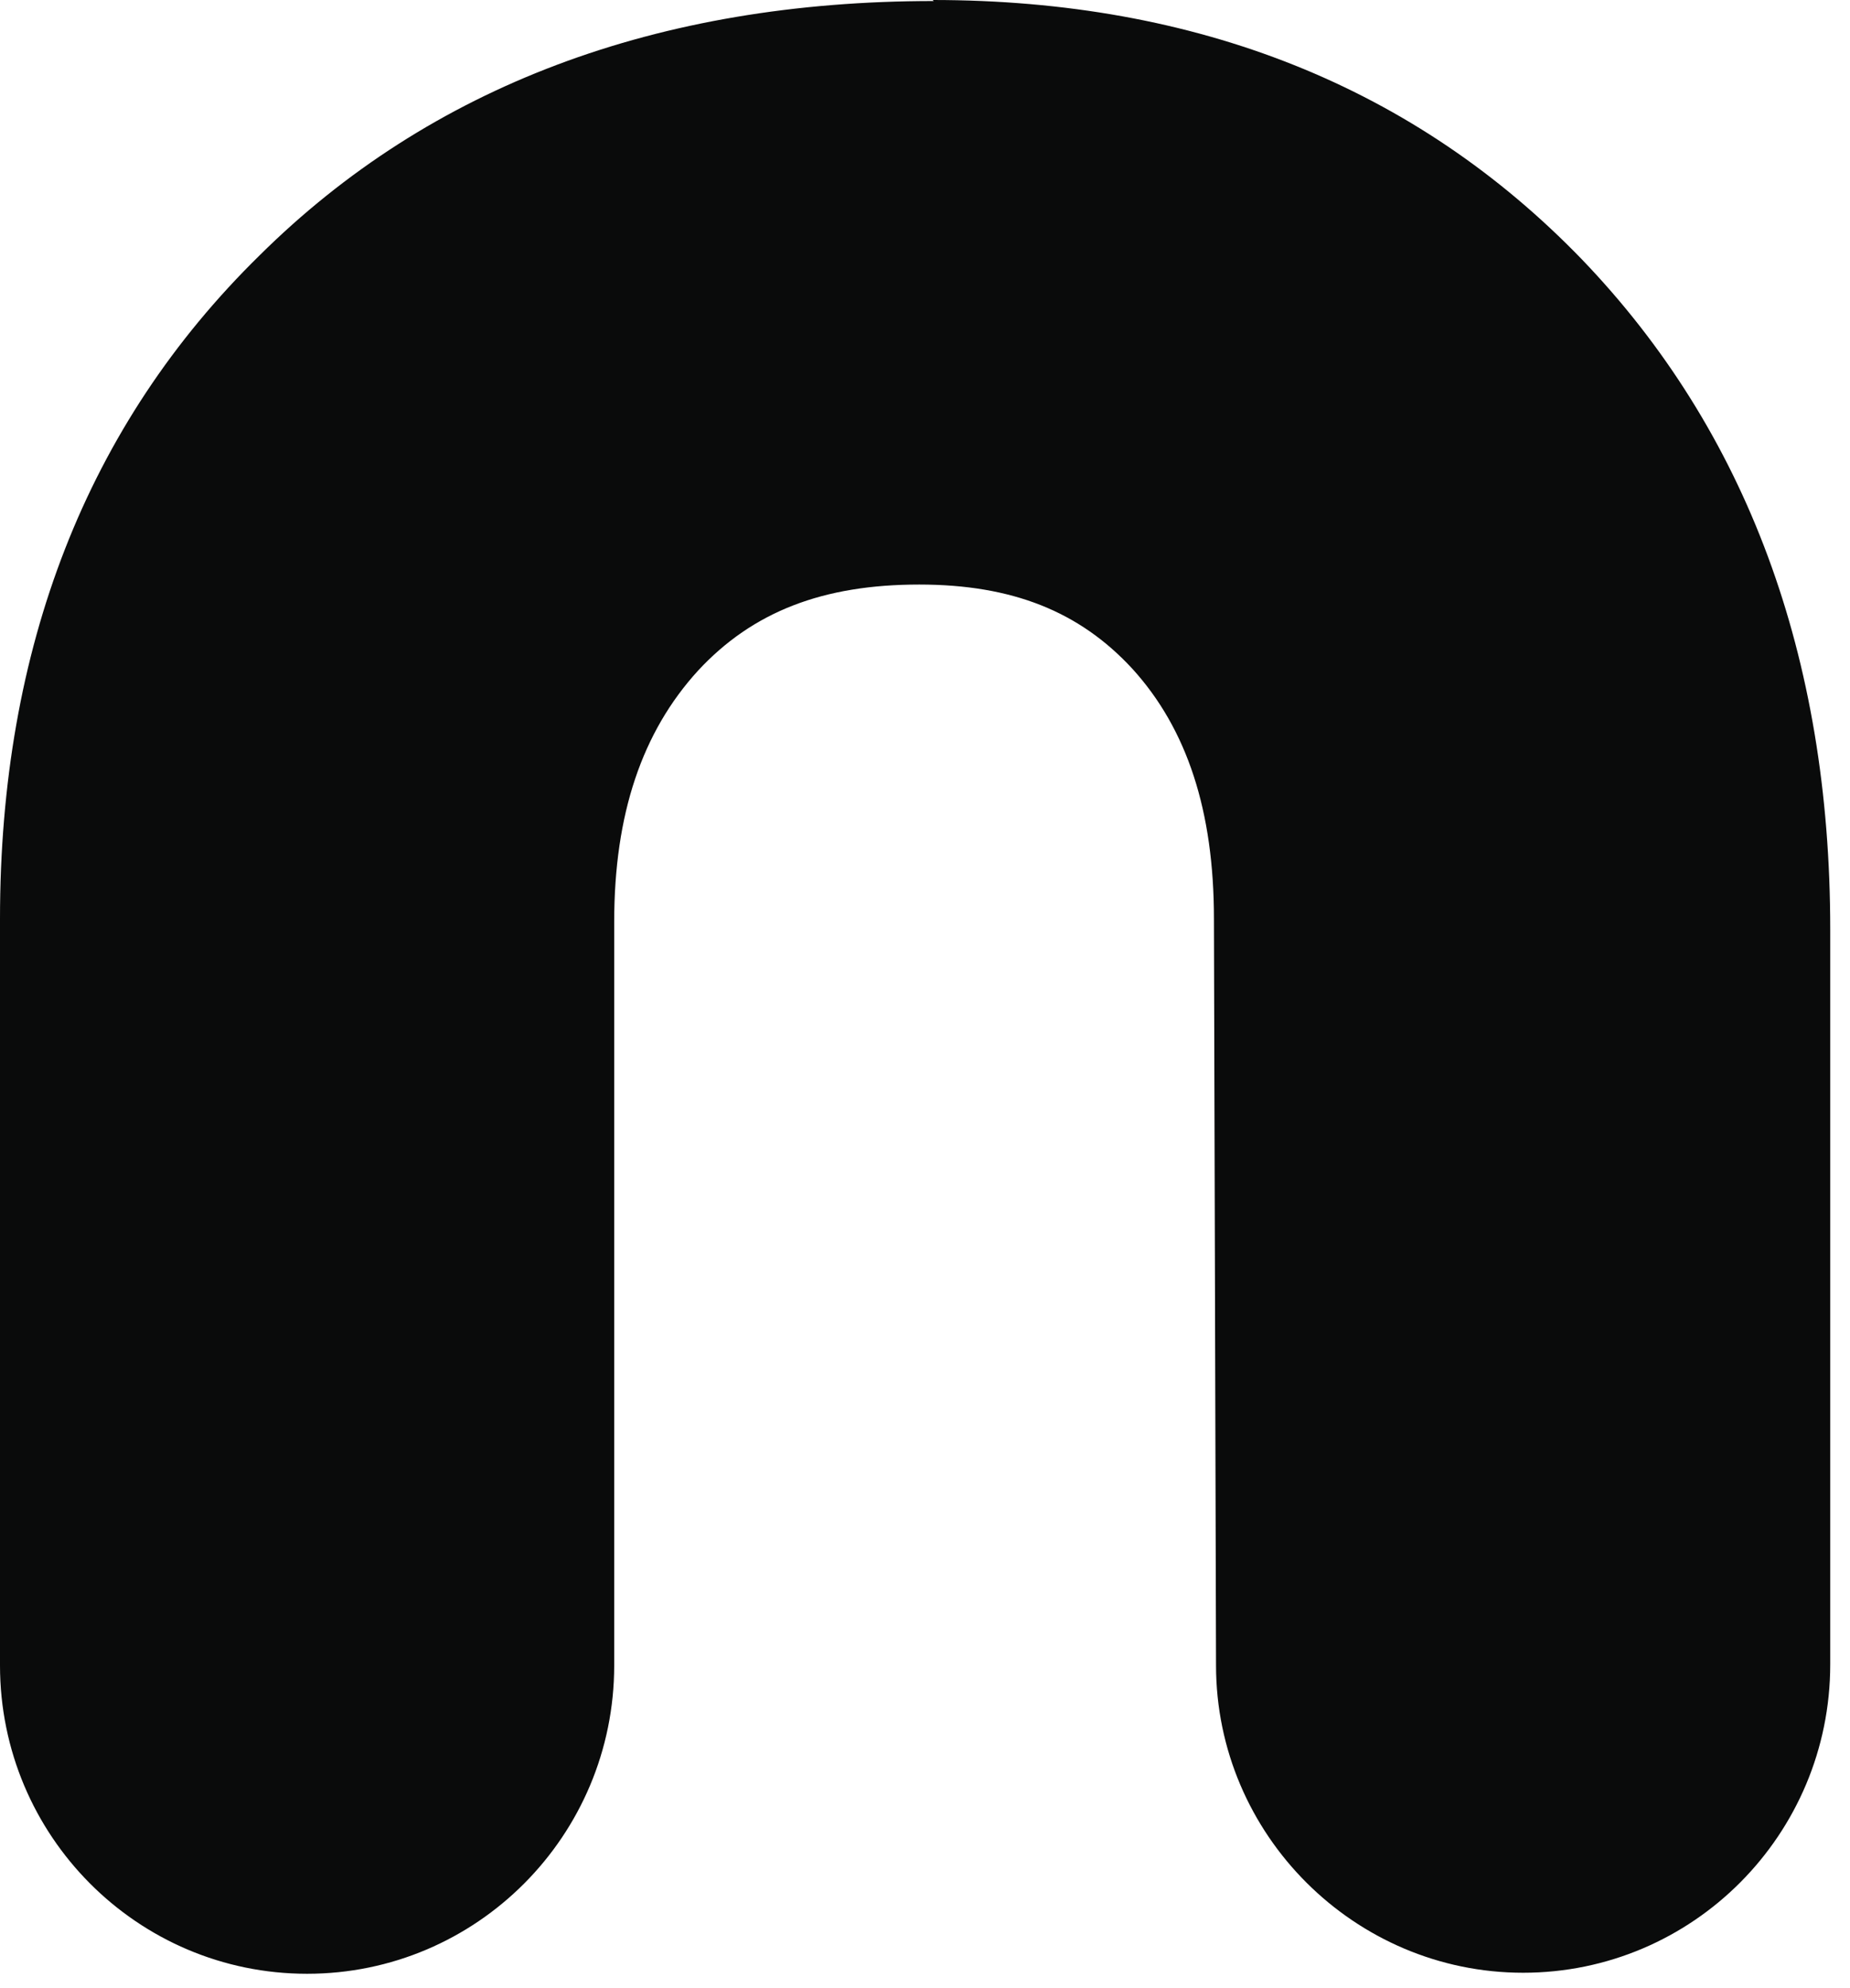 <?xml version="1.0" encoding="utf-8"?>
<svg xmlns="http://www.w3.org/2000/svg" fill="none" height="100%" overflow="visible" preserveAspectRatio="none" style="display: block;" viewBox="0 0 54 58" width="100%">
<path d="M27.255 0.03C19.196 0.03 12.556 2.514 7.576 7.451C2.535 12.389 0 18.901 0 26.807V48.585C0 53.553 4.014 57.581 8.964 57.581C13.914 57.581 17.928 53.553 17.928 48.585V26.897C17.928 23.747 18.743 21.354 20.373 19.567C21.973 17.841 24.025 17.053 26.832 17.053C29.549 17.053 31.511 17.841 33.05 19.507C34.65 21.264 35.434 23.656 35.434 26.807L35.495 48.585C35.495 53.522 39.539 57.551 44.459 57.551C49.409 57.551 53.423 53.522 53.423 48.555V27.11C53.423 19.143 50.979 12.57 46.179 7.572C41.32 2.544 34.952 0 27.225 0L27.255 0.03Z" fill="#0A0B0B" id="Vector"/>
</svg>
